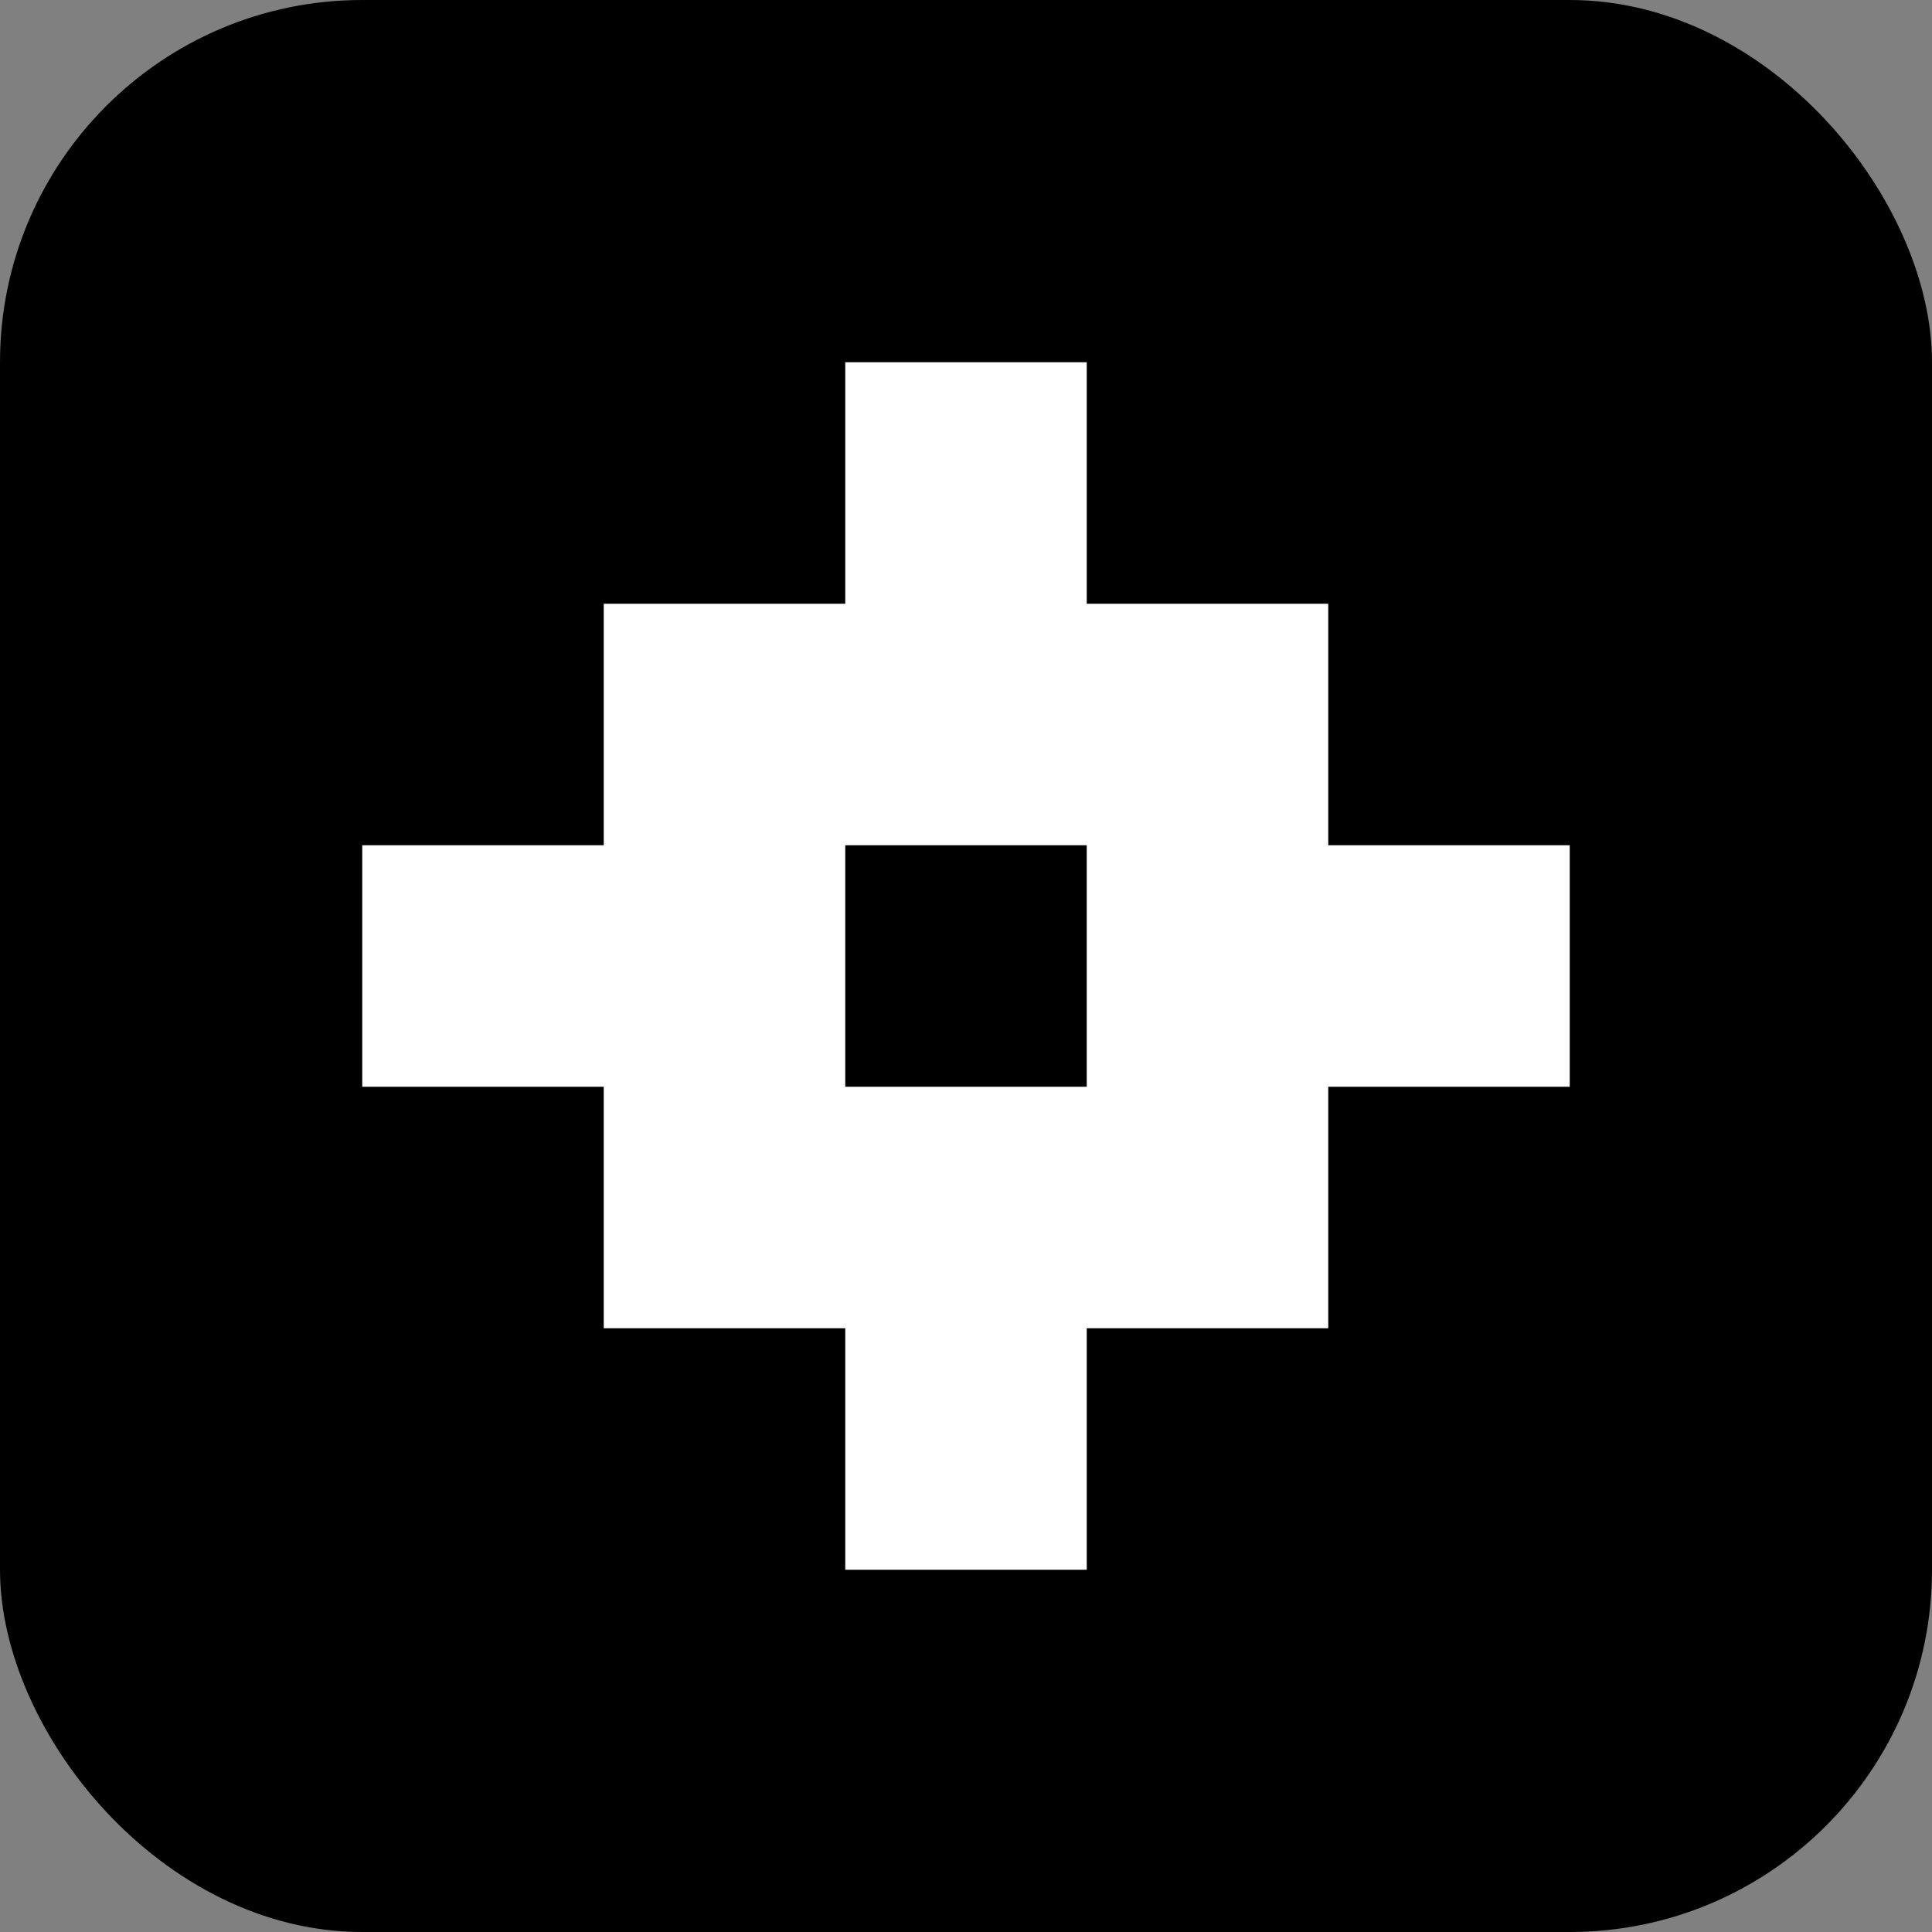 <?xml version="1.0" encoding="UTF-8"?><svg id="Capa_1" xmlns="http://www.w3.org/2000/svg" viewBox="0 0 16 16"><rect x="0" y="0" width="16" height="16" fill="#808080" stroke="none"/><defs><style>.cls-1{fill:#fff;}</style></defs><rect x="0" y="0" width="16" height="16" rx="3" ry="3"/><path class="cls-1" d="M11,7v-2h-2v-2h-2v2h-2v2h-2v2h2v2h2v2h2v-2h2v-2h2v-2h-2ZM7,9v-2h2v2h-2Z"/></svg>